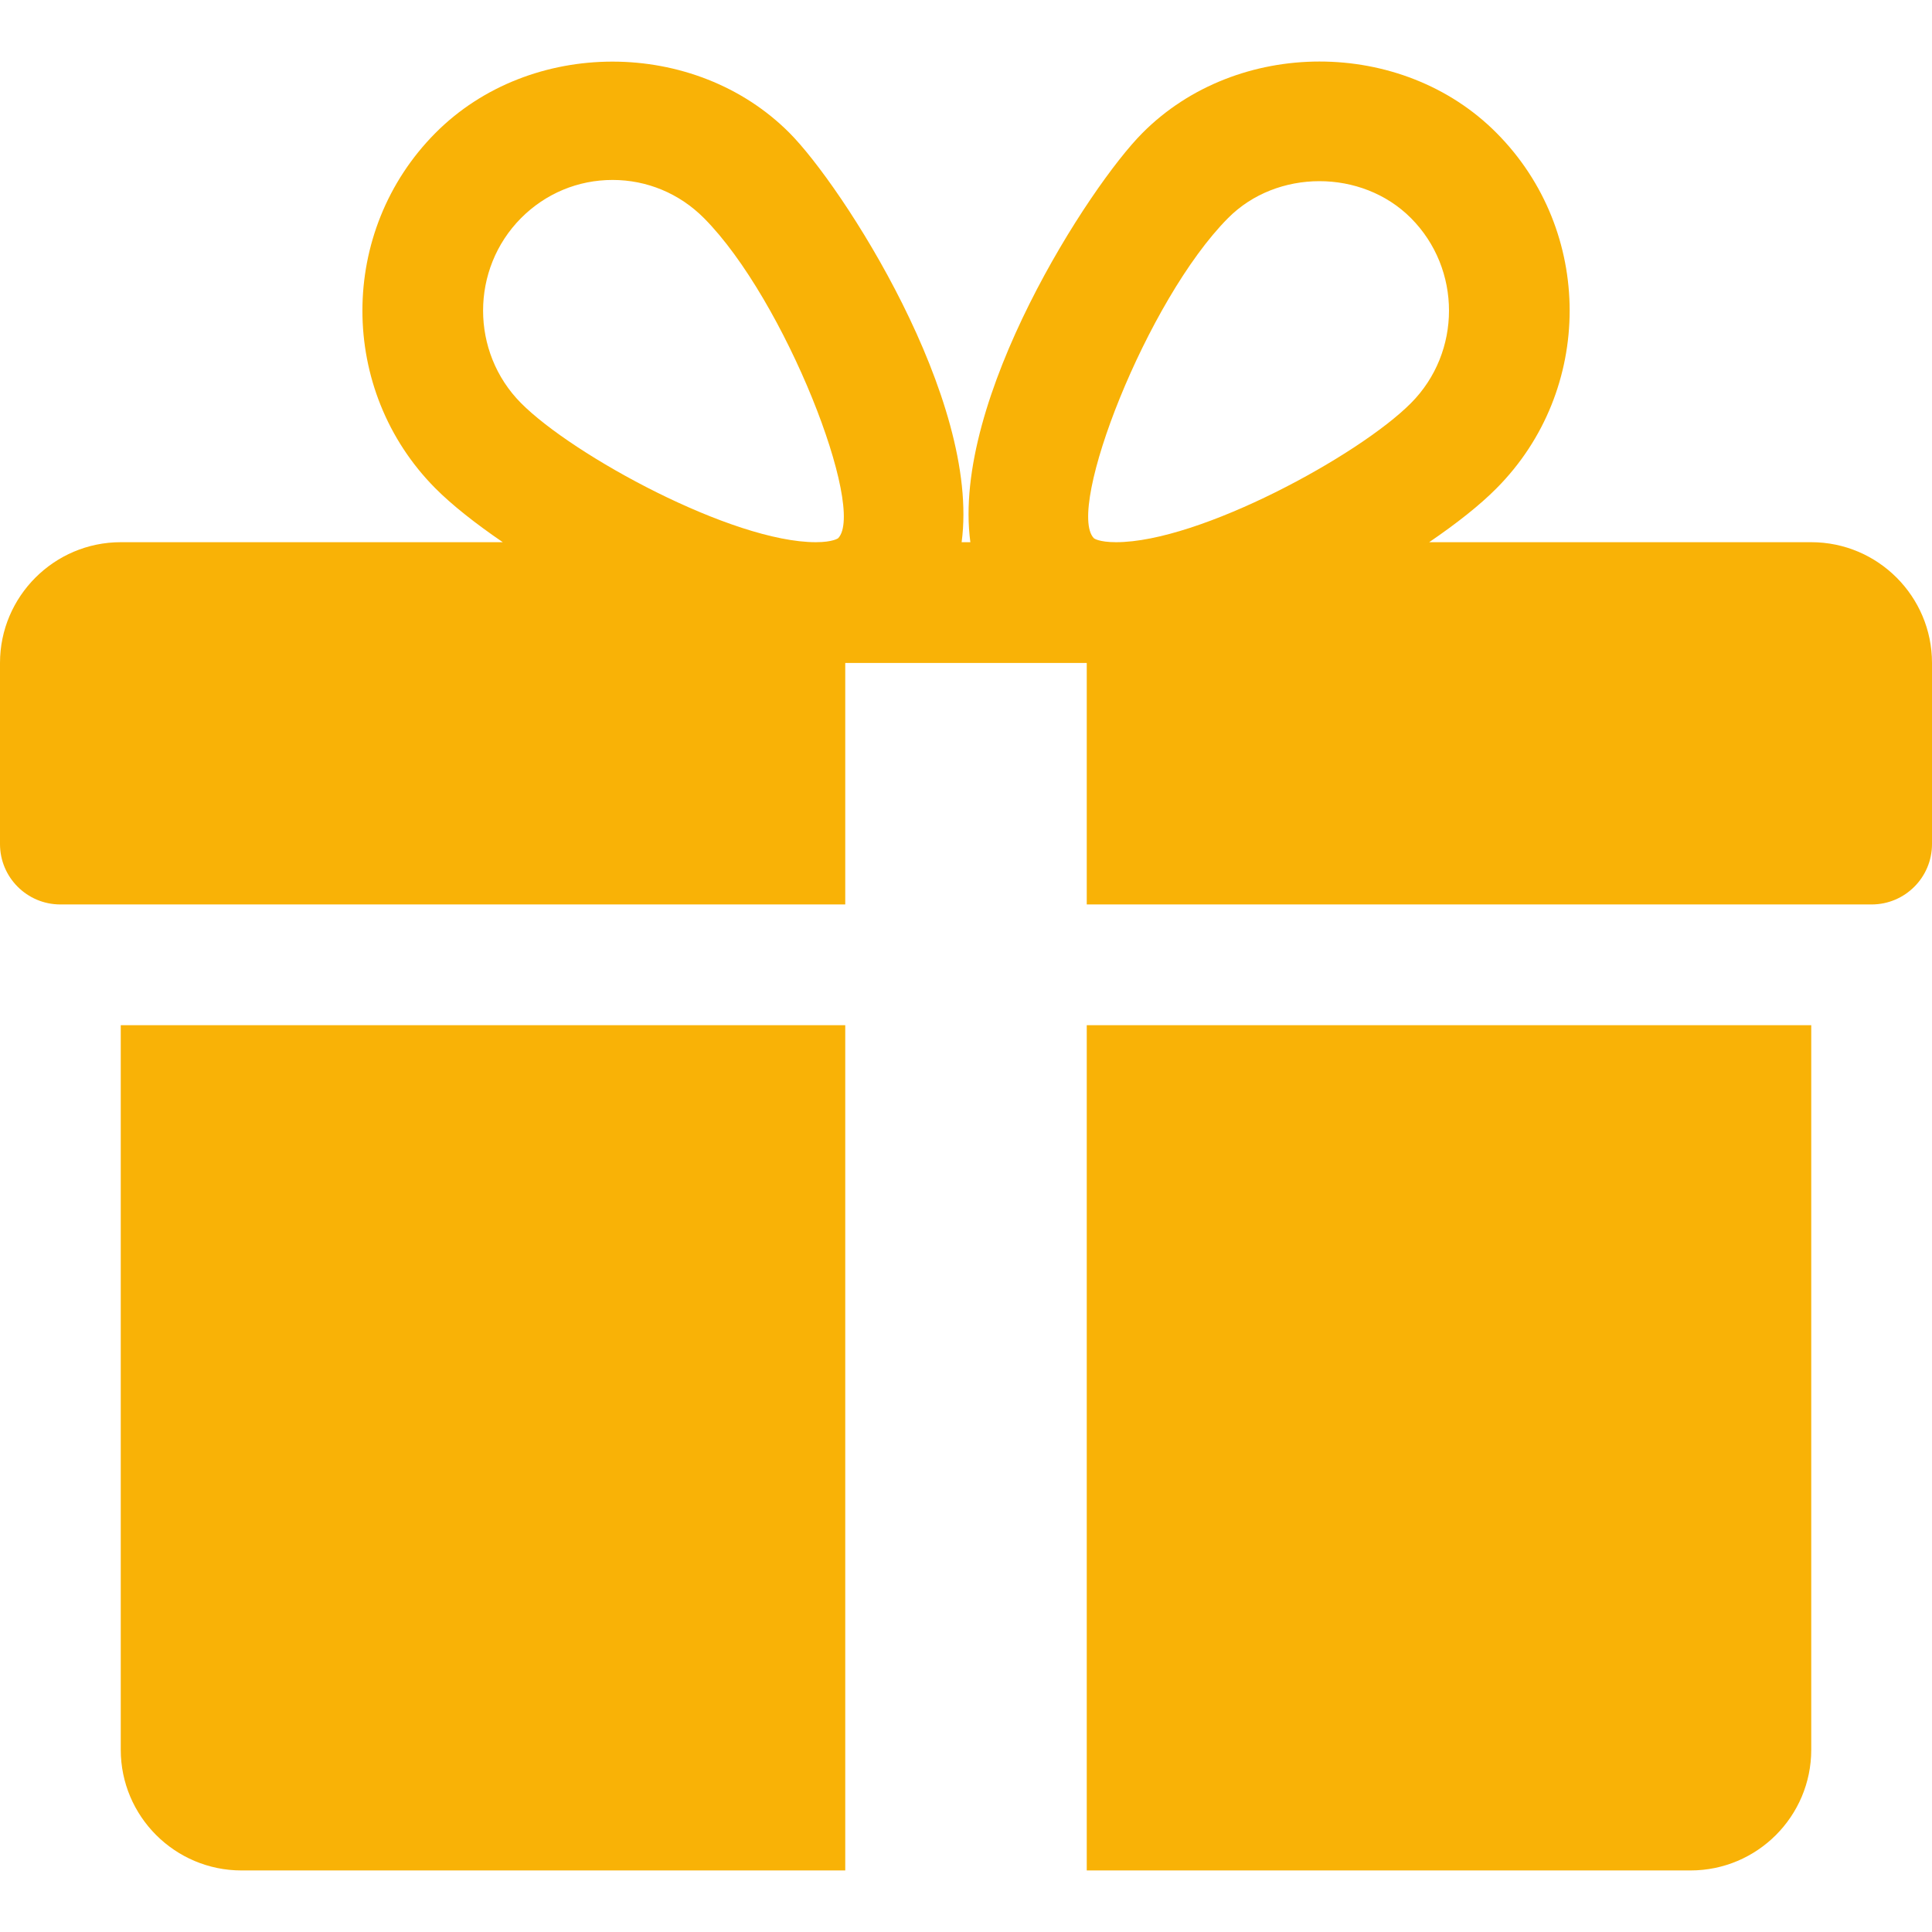 <?xml version="1.0" encoding="UTF-8"?> <svg xmlns="http://www.w3.org/2000/svg" width="50" height="50" viewBox="0 0 50 50" fill="none"> <path d="M3.125 26.532V45.282C3.125 47.007 4.528 48.407 6.25 48.407H21.875V26.532H3.125Z" fill="#F9B206"></path> <path d="M46.875 14.032H36.987C37.697 13.548 38.306 13.067 38.731 12.636C41.253 10.101 41.253 5.976 38.731 3.442C36.281 0.973 32.013 0.979 29.566 3.442C28.209 4.801 24.616 10.335 25.113 14.032H24.887C25.381 10.335 21.788 4.801 20.434 3.442C17.984 0.979 13.716 0.979 11.269 3.442C8.75 5.976 8.75 10.101 11.266 12.636C11.694 13.067 12.303 13.548 13.012 14.032H3.125C1.403 14.032 0 15.435 0 17.157V21.845C0 22.707 0.7 23.407 1.562 23.407H21.875V17.157H28.125V23.407H48.438C49.3 23.407 50 22.707 50 21.845V17.157C50 15.435 48.6 14.032 46.875 14.032ZM21.691 13.929C21.691 13.929 21.559 14.032 21.113 14.032C18.953 14.032 14.831 11.789 13.484 10.432C12.175 9.114 12.175 6.964 13.484 5.645C14.119 5.007 14.959 4.657 15.853 4.657C16.744 4.657 17.584 5.007 18.219 5.645C20.325 7.764 22.419 13.176 21.691 13.929ZM28.884 14.032C28.441 14.032 28.309 13.932 28.309 13.929C27.581 13.176 29.675 7.764 31.781 5.645C33.041 4.373 35.244 4.367 36.516 5.645C37.828 6.964 37.828 9.114 36.516 10.432C35.169 11.789 31.047 14.032 28.884 14.032Z" fill="#F9B206"></path> <path d="M28.125 26.532V48.407H43.75C45.475 48.407 46.875 47.007 46.875 45.282V26.532H28.125Z" fill="#F9B206"></path> </svg> 